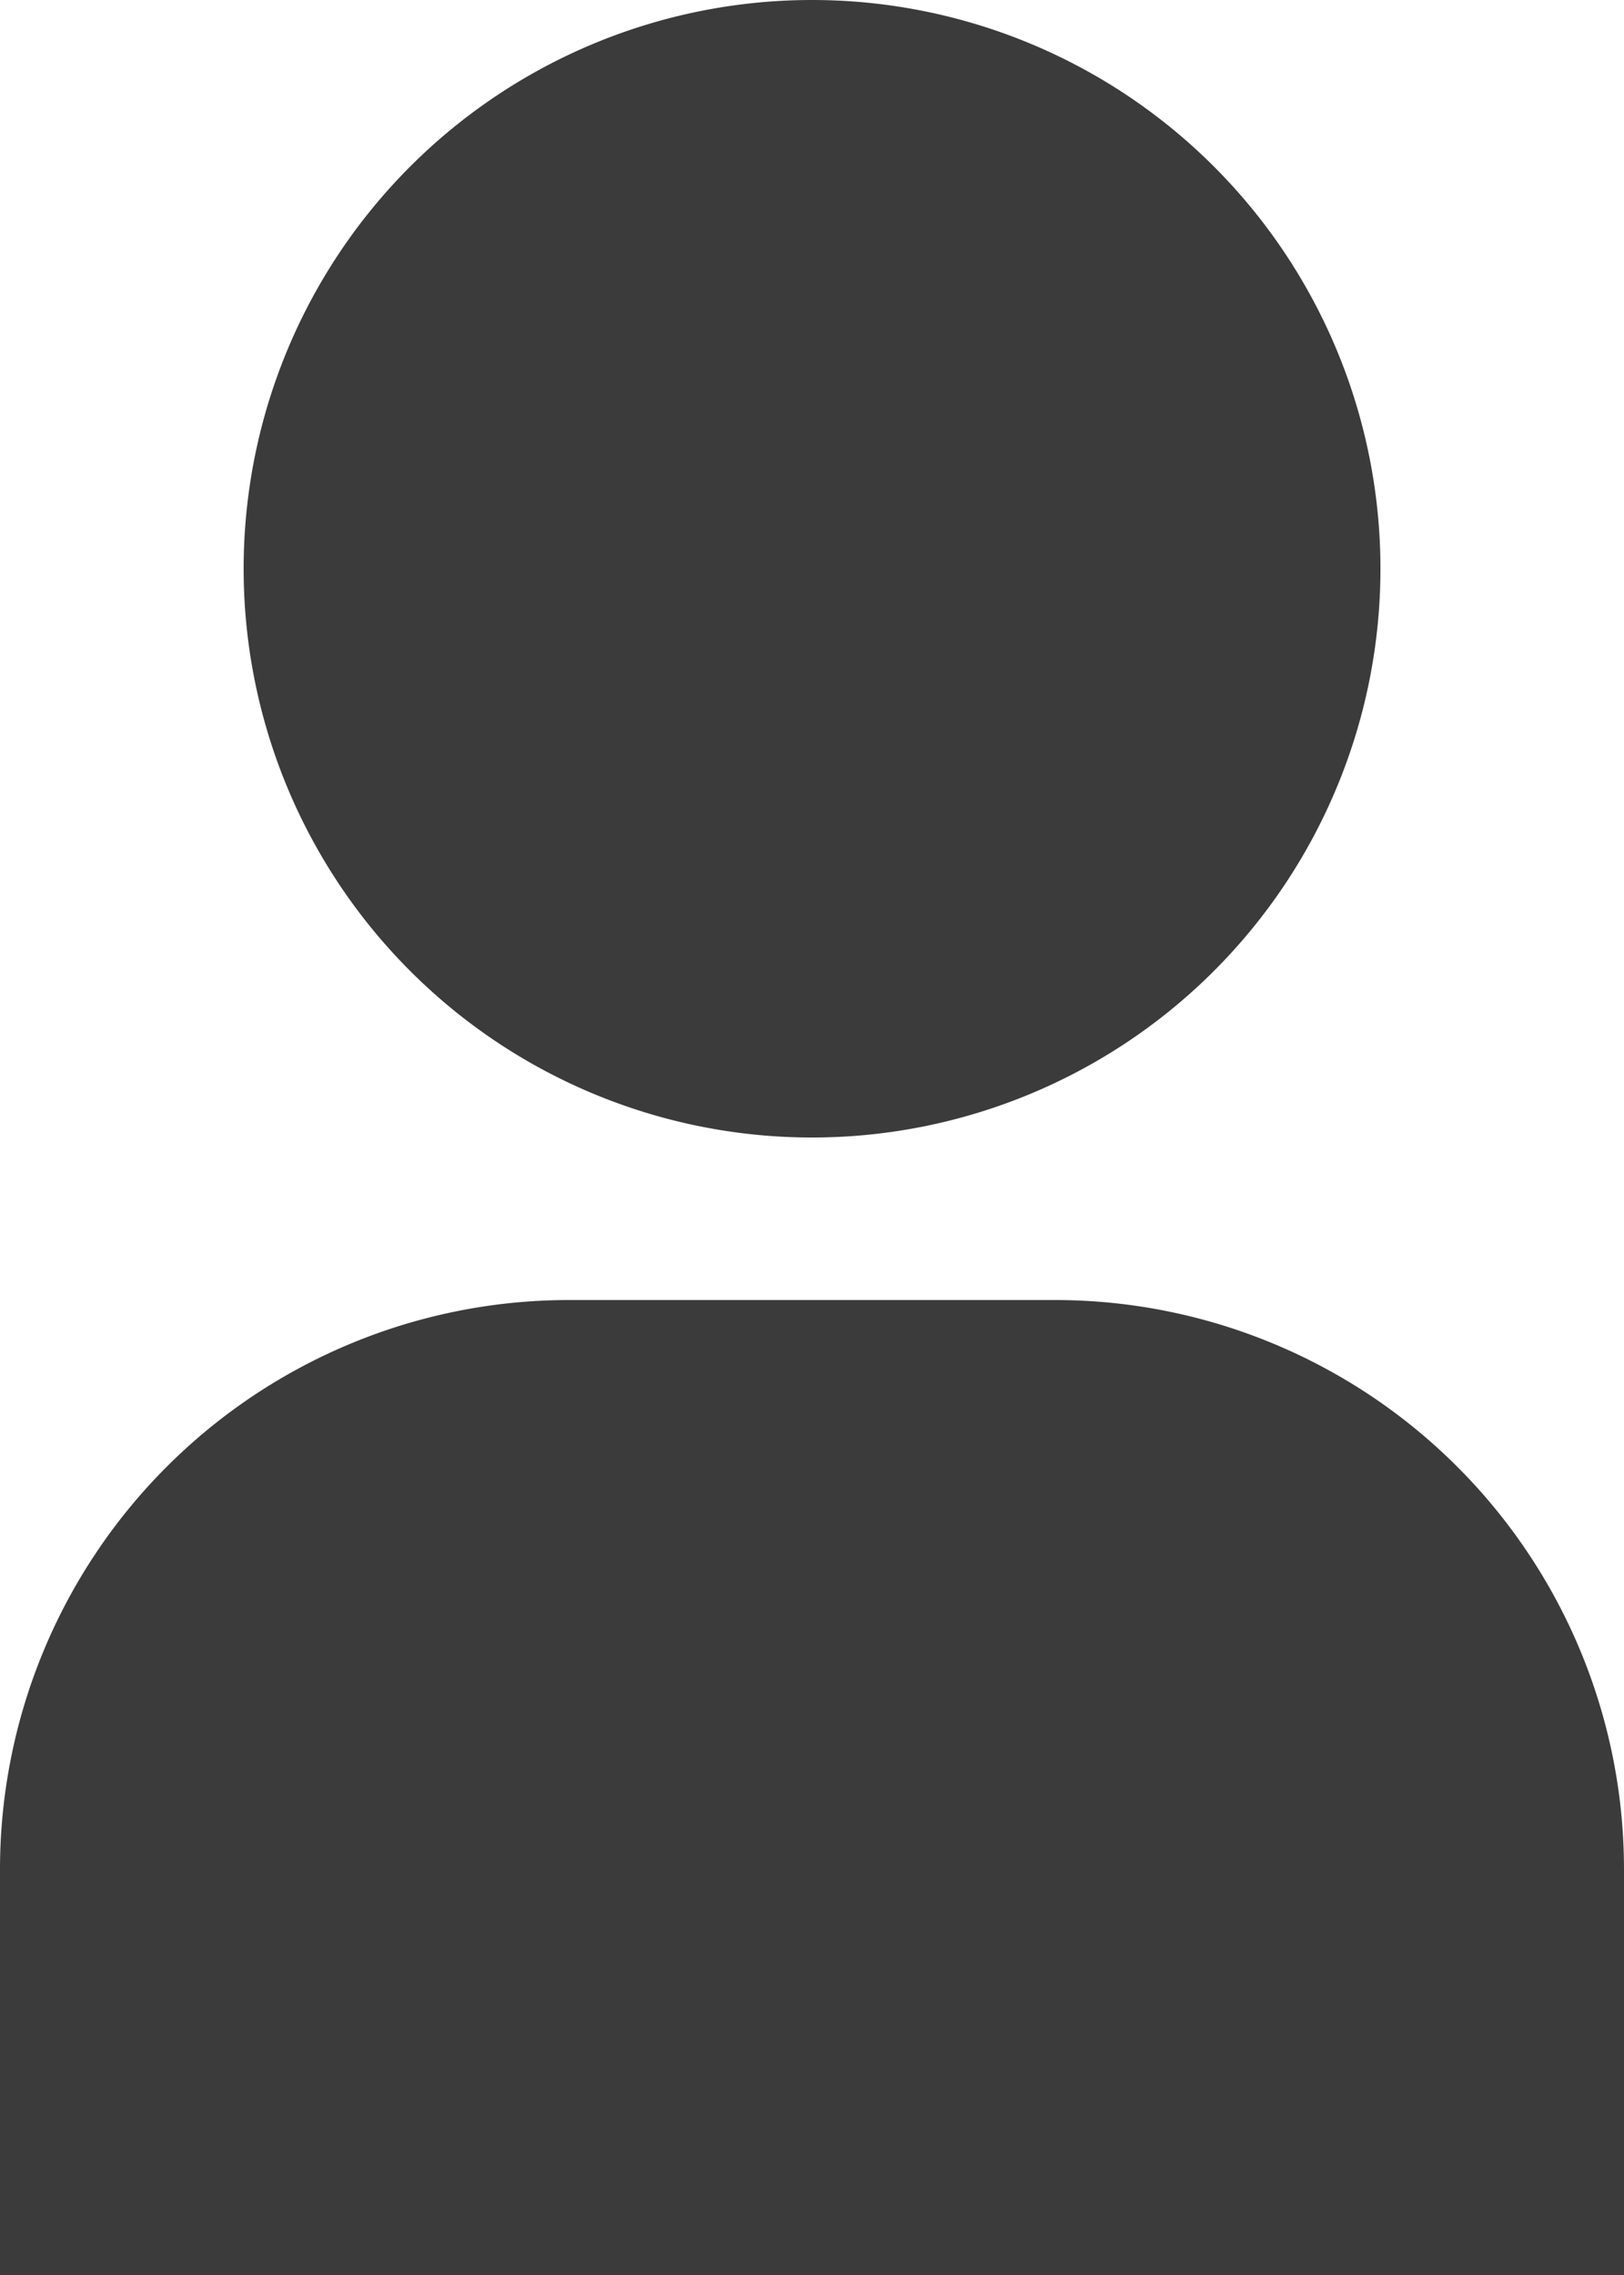 <svg id="user-filled" xmlns="http://www.w3.org/2000/svg" width="17.857" height="25" viewBox="0 0 17.857 25">
  <g id="Group_2546" data-name="Group 2546">
    <path id="Path_4055" data-name="Path 4055" d="M13.5,51.214H31.357V46.75a6.257,6.257,0,0,0-6.25-6.25H19.75a6.257,6.257,0,0,0-6.25,6.25Z" transform="translate(-13.5 -26.214)" fill="#3b3b3b"/>
    <path id="Path_4056" data-name="Path 4056" d="M20.25,10.75A6.25,6.25,0,1,0,26.5,4.5a6.25,6.25,0,0,0-6.25,6.25Z" transform="translate(-17.571 -4.5)" fill="#3b3b3b"/>
  </g>
</svg>
